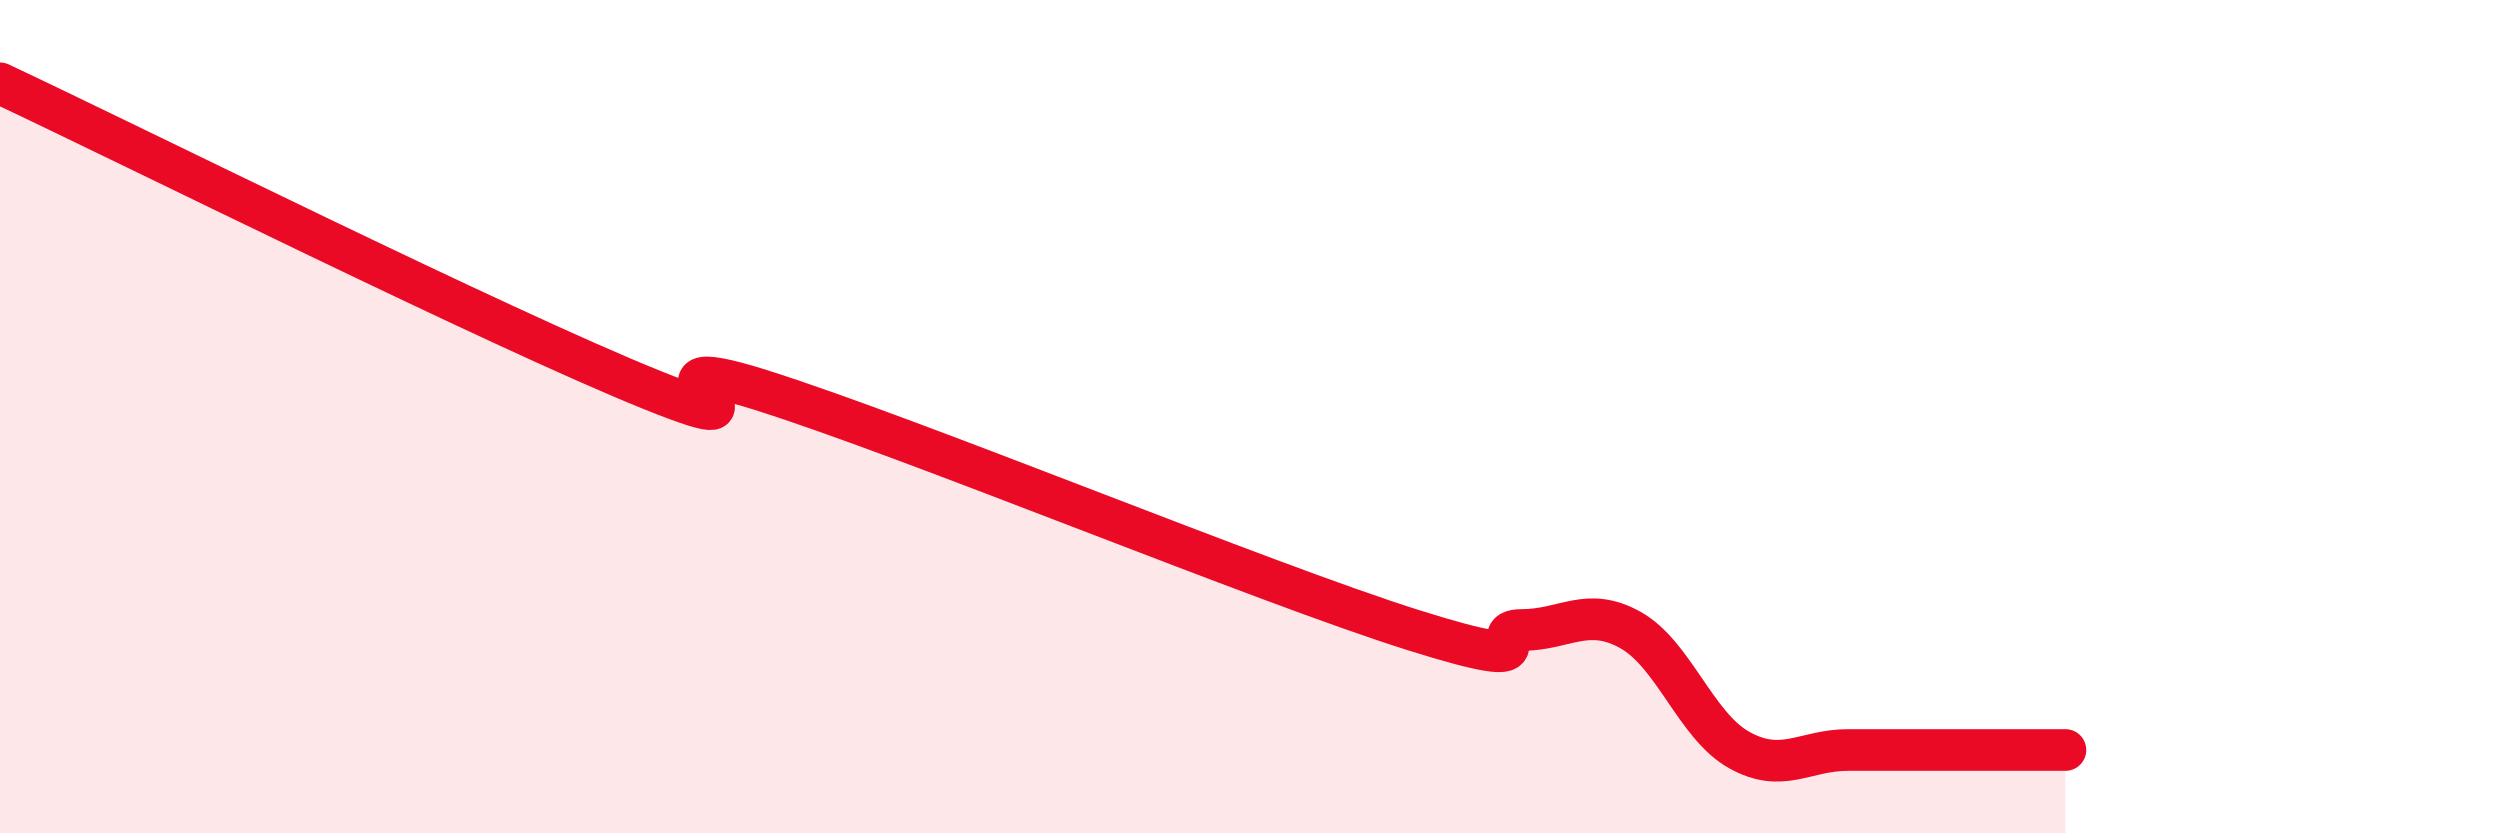 
    <svg width="60" height="20" viewBox="0 0 60 20" xmlns="http://www.w3.org/2000/svg">
      <path
        d="M 0,2 C 3.13,3.47 12,7.89 15.65,9.36 C 19.3,10.83 14.61,8.21 18.26,9.36 C 21.91,10.51 30.26,13.97 33.91,15.12 C 37.56,16.27 35.48,15.12 36.52,15.12 C 37.56,15.12 38.09,14.54 39.13,15.12 C 40.17,15.7 40.7,17.42 41.74,18 C 42.78,18.58 43.31,18 44.35,18 C 45.39,18 45.92,18 46.96,18 C 48,18 49.05,18 49.57,18L49.57 20L0 20Z"
        fill="#EB0A25"
        opacity="0.1"
        stroke-linecap="round"
        stroke-linejoin="round"
      />
      <path
        d="M 0,2 C 3.13,3.47 12,7.89 15.65,9.36 C 19.3,10.83 14.61,8.21 18.26,9.36 C 21.91,10.51 30.26,13.97 33.91,15.12 C 37.56,16.27 35.48,15.12 36.52,15.12 C 37.56,15.12 38.09,14.54 39.13,15.12 C 40.17,15.7 40.7,17.42 41.74,18 C 42.78,18.58 43.31,18 44.35,18 C 45.39,18 45.92,18 46.96,18 C 48,18 49.05,18 49.57,18"
        stroke="#EB0A25"
        stroke-width="1"
        fill="none"
        stroke-linecap="round"
        stroke-linejoin="round"
      />
    </svg>
  